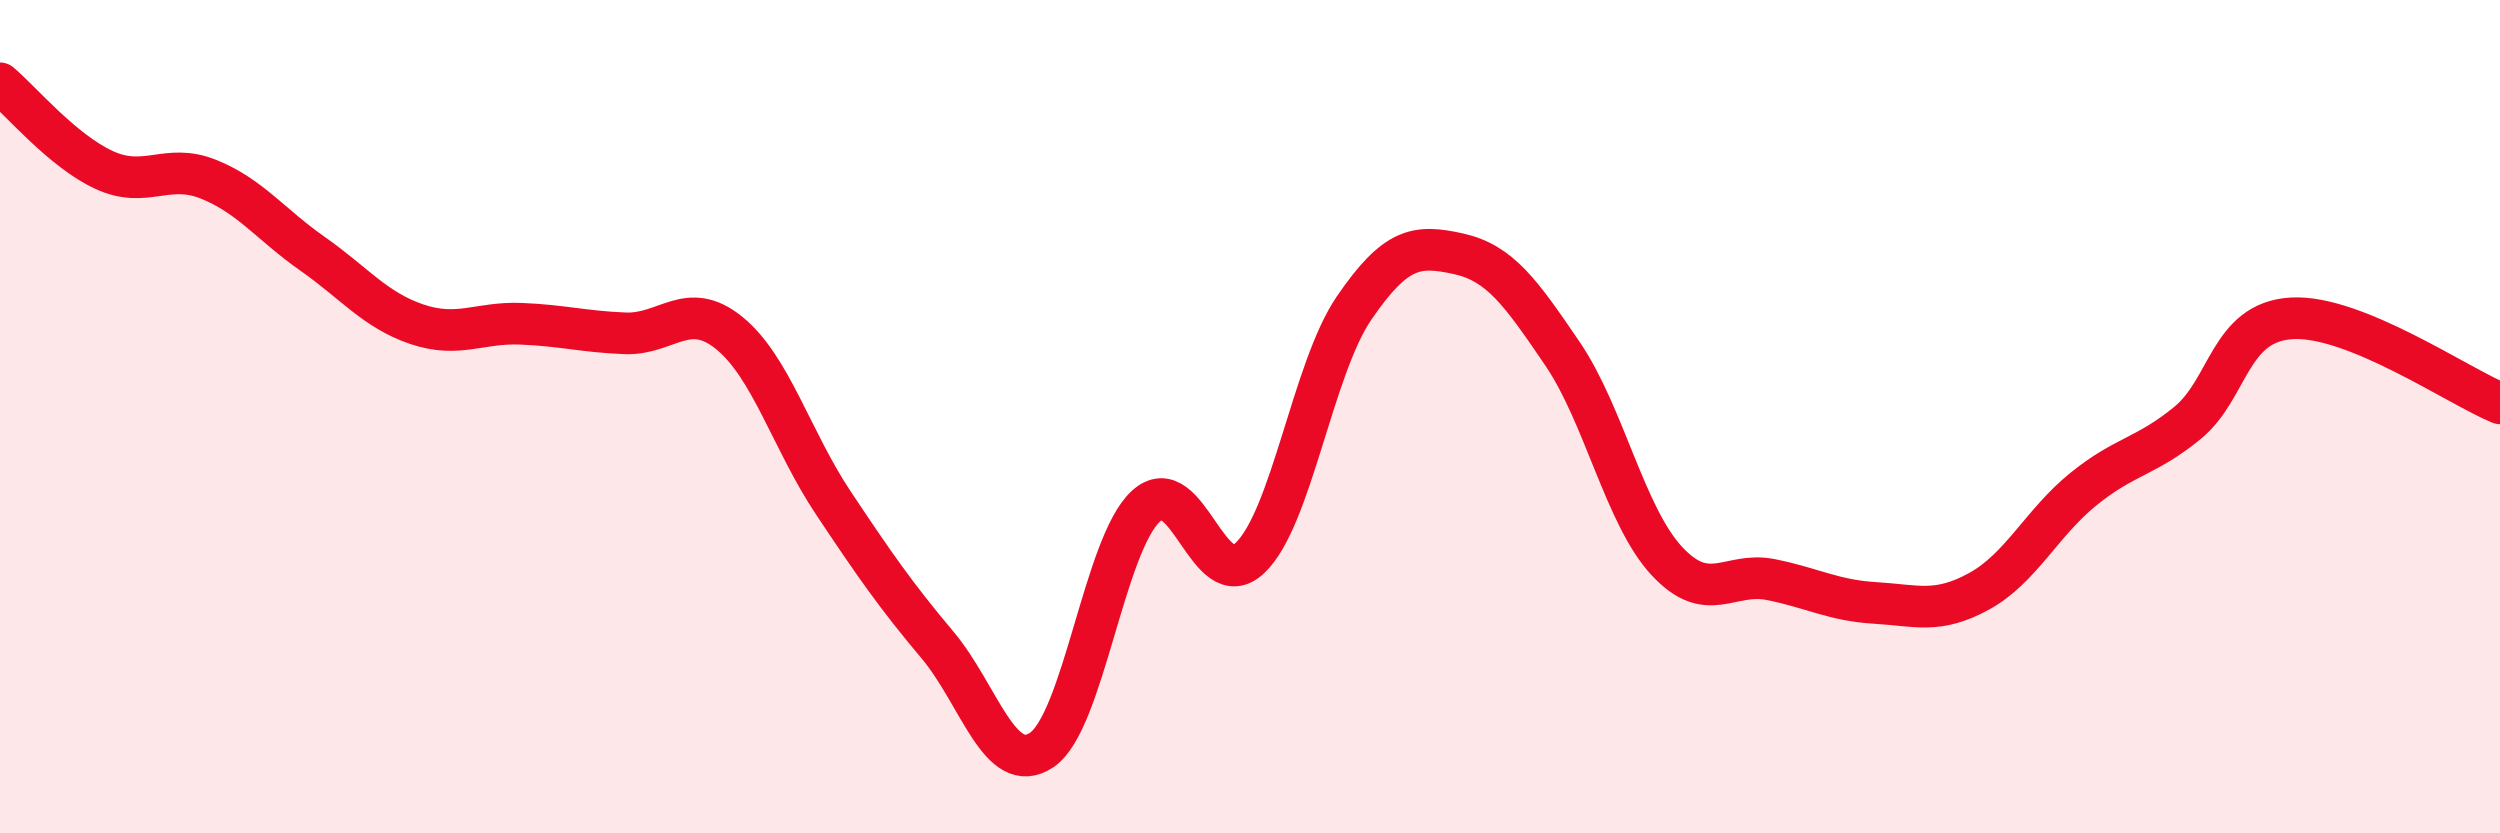 
    <svg width="60" height="20" viewBox="0 0 60 20" xmlns="http://www.w3.org/2000/svg">
      <path
        d="M 0,2 C 0.5,2.42 1.5,3.62 2.5,4.08 C 3.5,4.54 4,3.9 5,4.3 C 6,4.7 6.5,5.39 7.5,6.09 C 8.5,6.79 9,7.44 10,7.78 C 11,8.12 11.5,7.73 12.5,7.77 C 13.5,7.81 14,7.96 15,8 C 16,8.04 16.5,7.18 17.5,7.99 C 18.5,8.8 19,10.57 20,12.07 C 21,13.57 21.5,14.29 22.5,15.48 C 23.5,16.67 24,18.67 25,18 C 26,17.33 26.5,13.07 27.5,12.15 C 28.5,11.23 29,14.34 30,13.39 C 31,12.44 31.5,8.85 32.5,7.39 C 33.5,5.93 34,5.87 35,6.09 C 36,6.31 36.5,7.02 37.5,8.49 C 38.5,9.96 39,12.38 40,13.46 C 41,14.54 41.5,13.71 42.5,13.91 C 43.5,14.11 44,14.41 45,14.47 C 46,14.53 46.5,14.74 47.5,14.19 C 48.5,13.64 49,12.55 50,11.74 C 51,10.93 51.5,10.97 52.5,10.15 C 53.5,9.33 53.5,7.73 55,7.64 C 56.5,7.55 59,9.27 60,9.68L60 20L0 20Z"
        fill="#EB0A25"
        opacity="0.1"
        stroke-linecap="round"
        stroke-linejoin="round"
      />
      <path
        d="M 0,2 C 0.5,2.42 1.5,3.62 2.5,4.08 C 3.5,4.54 4,3.9 5,4.3 C 6,4.7 6.5,5.39 7.5,6.09 C 8.5,6.79 9,7.44 10,7.78 C 11,8.12 11.5,7.73 12.5,7.77 C 13.5,7.81 14,7.96 15,8 C 16,8.04 16.5,7.18 17.5,7.99 C 18.5,8.8 19,10.57 20,12.07 C 21,13.57 21.5,14.29 22.5,15.48 C 23.5,16.67 24,18.67 25,18 C 26,17.33 26.5,13.07 27.5,12.15 C 28.5,11.23 29,14.34 30,13.39 C 31,12.44 31.5,8.85 32.5,7.39 C 33.5,5.93 34,5.87 35,6.09 C 36,6.31 36.5,7.02 37.5,8.49 C 38.5,9.96 39,12.38 40,13.46 C 41,14.54 41.5,13.71 42.5,13.91 C 43.5,14.11 44,14.41 45,14.47 C 46,14.53 46.5,14.74 47.5,14.19 C 48.5,13.64 49,12.55 50,11.74 C 51,10.93 51.5,10.97 52.5,10.15 C 53.5,9.33 53.5,7.73 55,7.64 C 56.5,7.55 59,9.27 60,9.68"
        stroke="#EB0A25"
        stroke-width="1"
        fill="none"
        stroke-linecap="round"
        stroke-linejoin="round"
      />
    </svg>
  